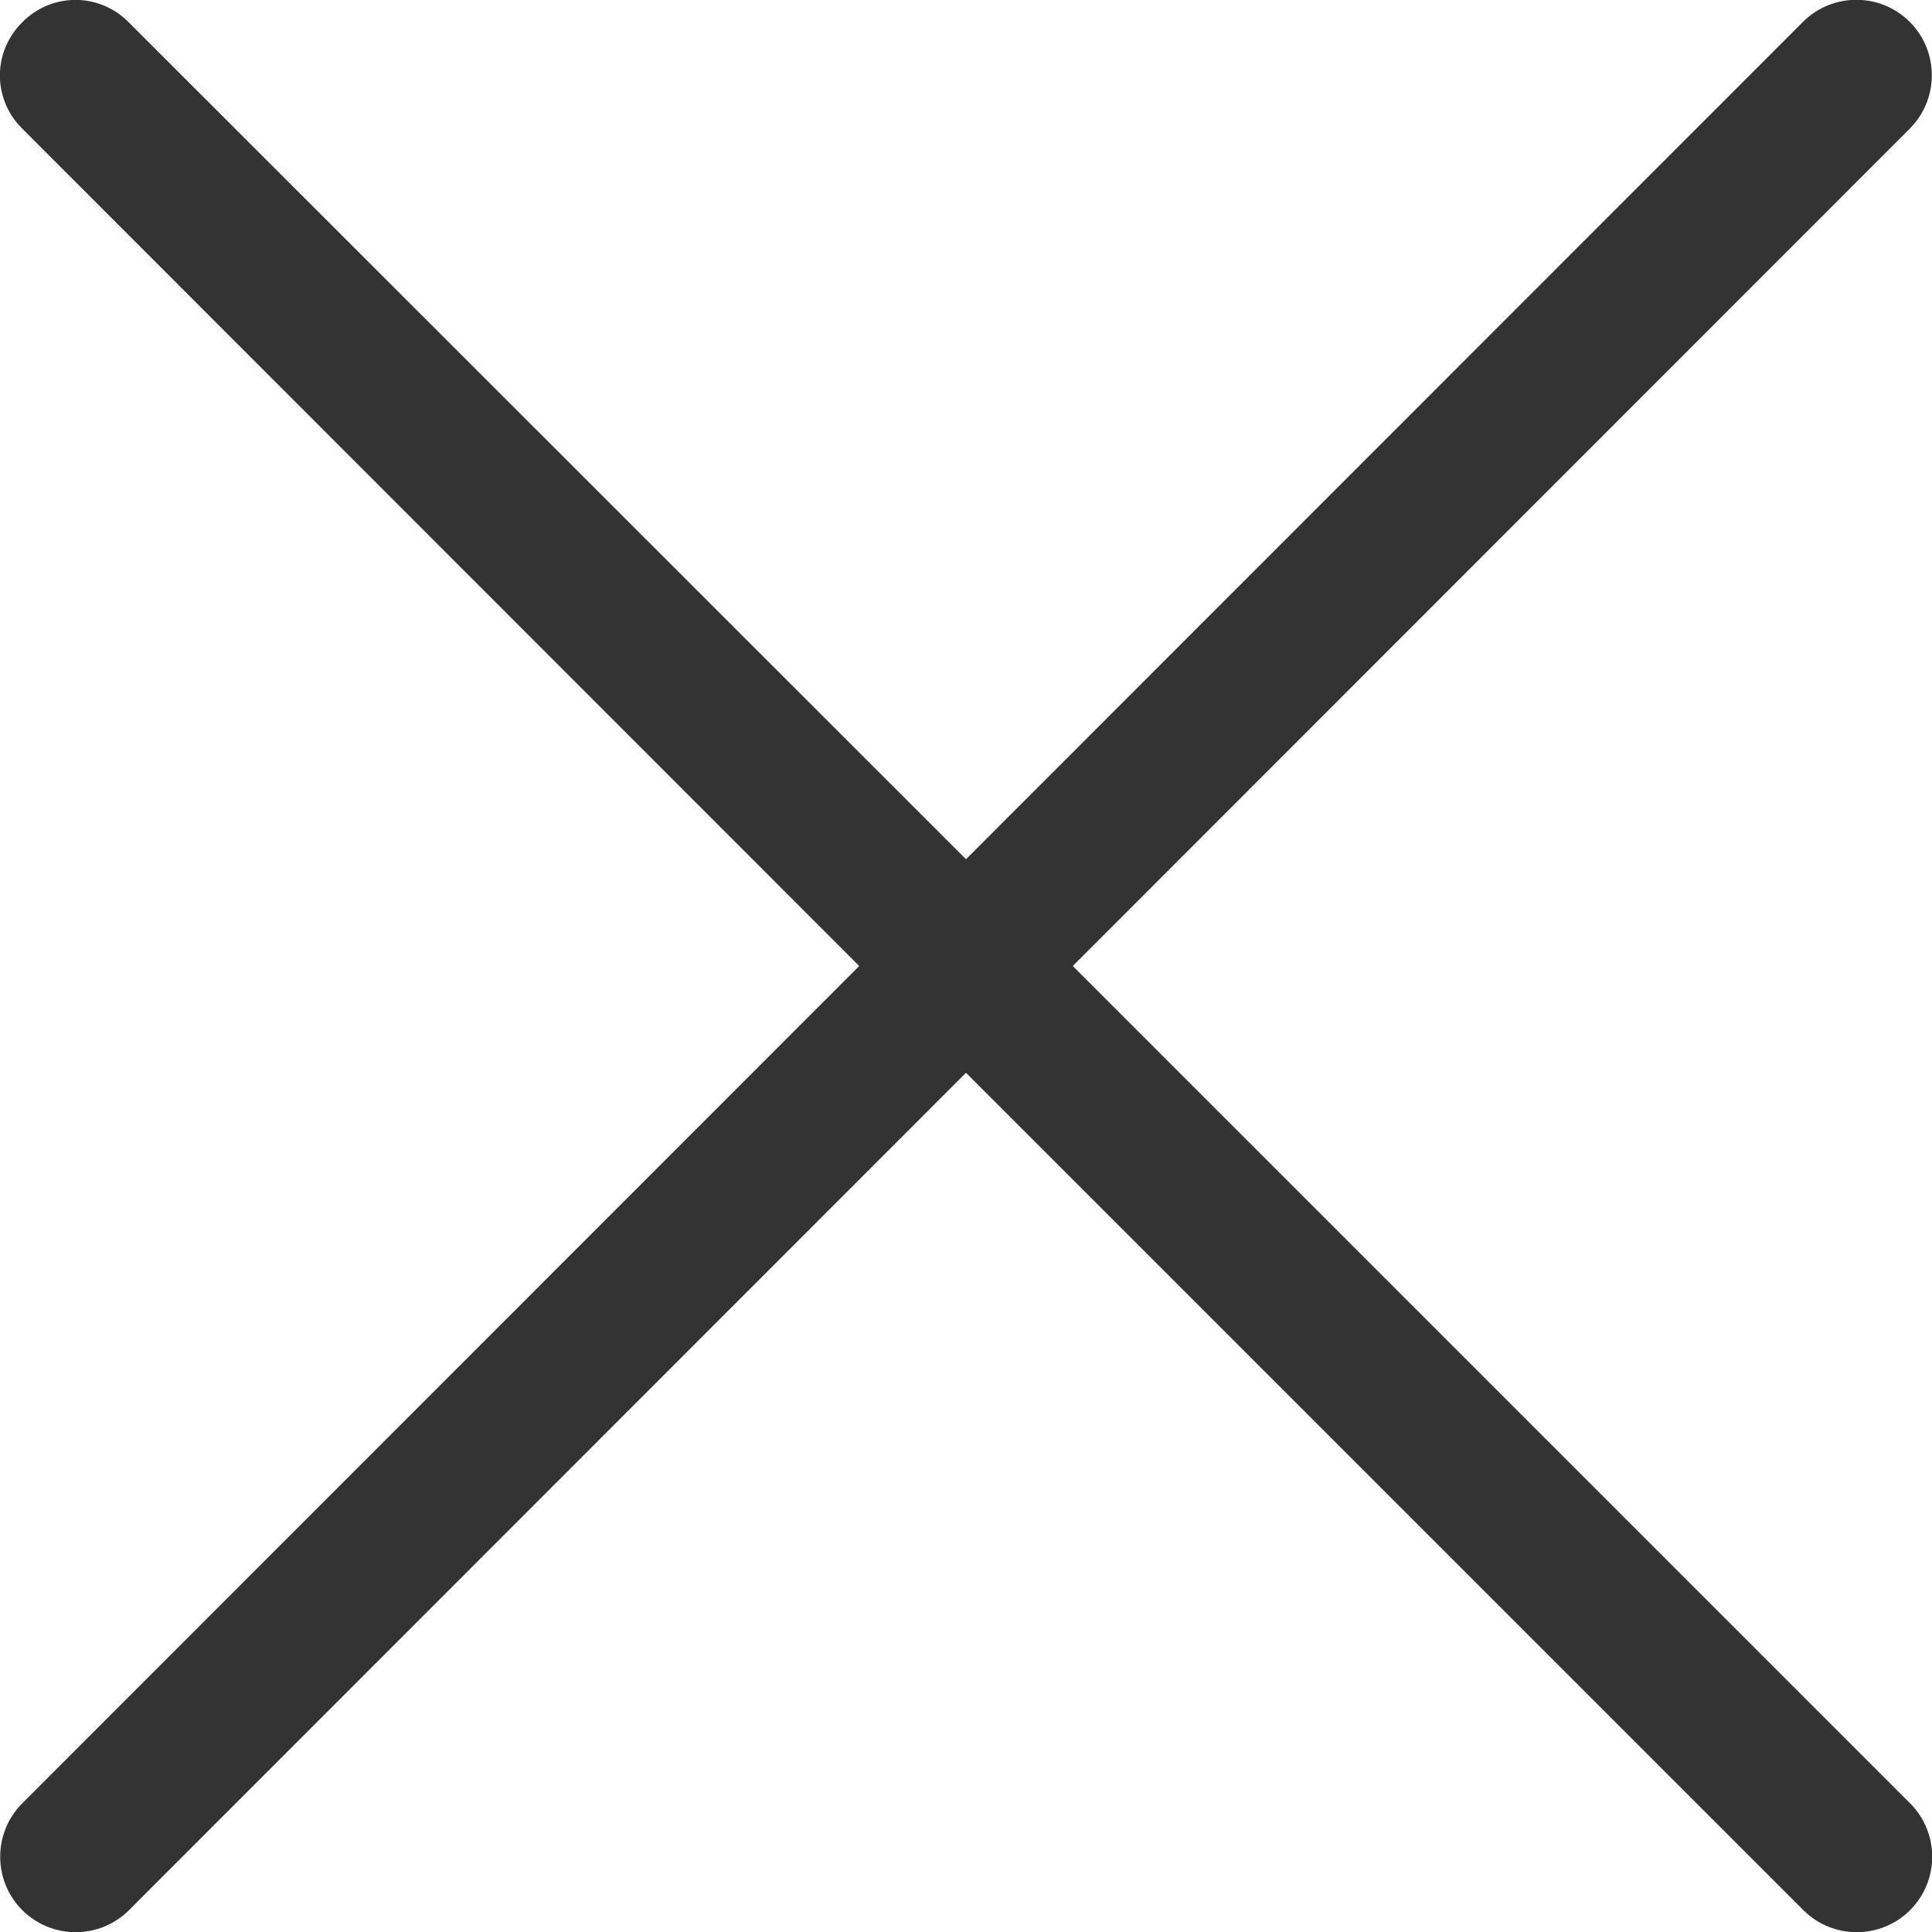 <?xml version="1.0" encoding="utf-8"?>
<!-- Generator: Adobe Illustrator 23.1.0, SVG Export Plug-In . SVG Version: 6.00 Build 0)  -->
<svg version="1.1" id="Capa_1" xmlns="http://www.w3.org/2000/svg" xmlns:xlink="http://www.w3.org/1999/xlink" x="0px" y="0px"
	 viewBox="0 0 512 512" style="enable-background:new 0 0 512 512;" xml:space="preserve">
<style type="text/css">
	.st0{opacity:0.8;}
</style>
<g class="st0">
	<g>
		<path d="M284.3,256L506.1,34.1c7.8-7.8,7.8-20.5,0-28.3c-7.8-7.8-20.5-7.8-28.3,0L256,227.7L34.1,5.9C26.3-2,13.7-2,5.9,5.9
			C-2,13.7-2,26.3,5.9,34.1L227.7,256L5.9,477.9c-7.8,7.8-7.8,20.5,0,28.3c7.8,7.8,20.5,7.8,28.3,0L256,284.3l221.9,221.9
			c7.8,7.8,20.5,7.8,28.3,0s7.8-20.5,0-28.3L284.3,256z"/>
	</g>
</g>
</svg>
